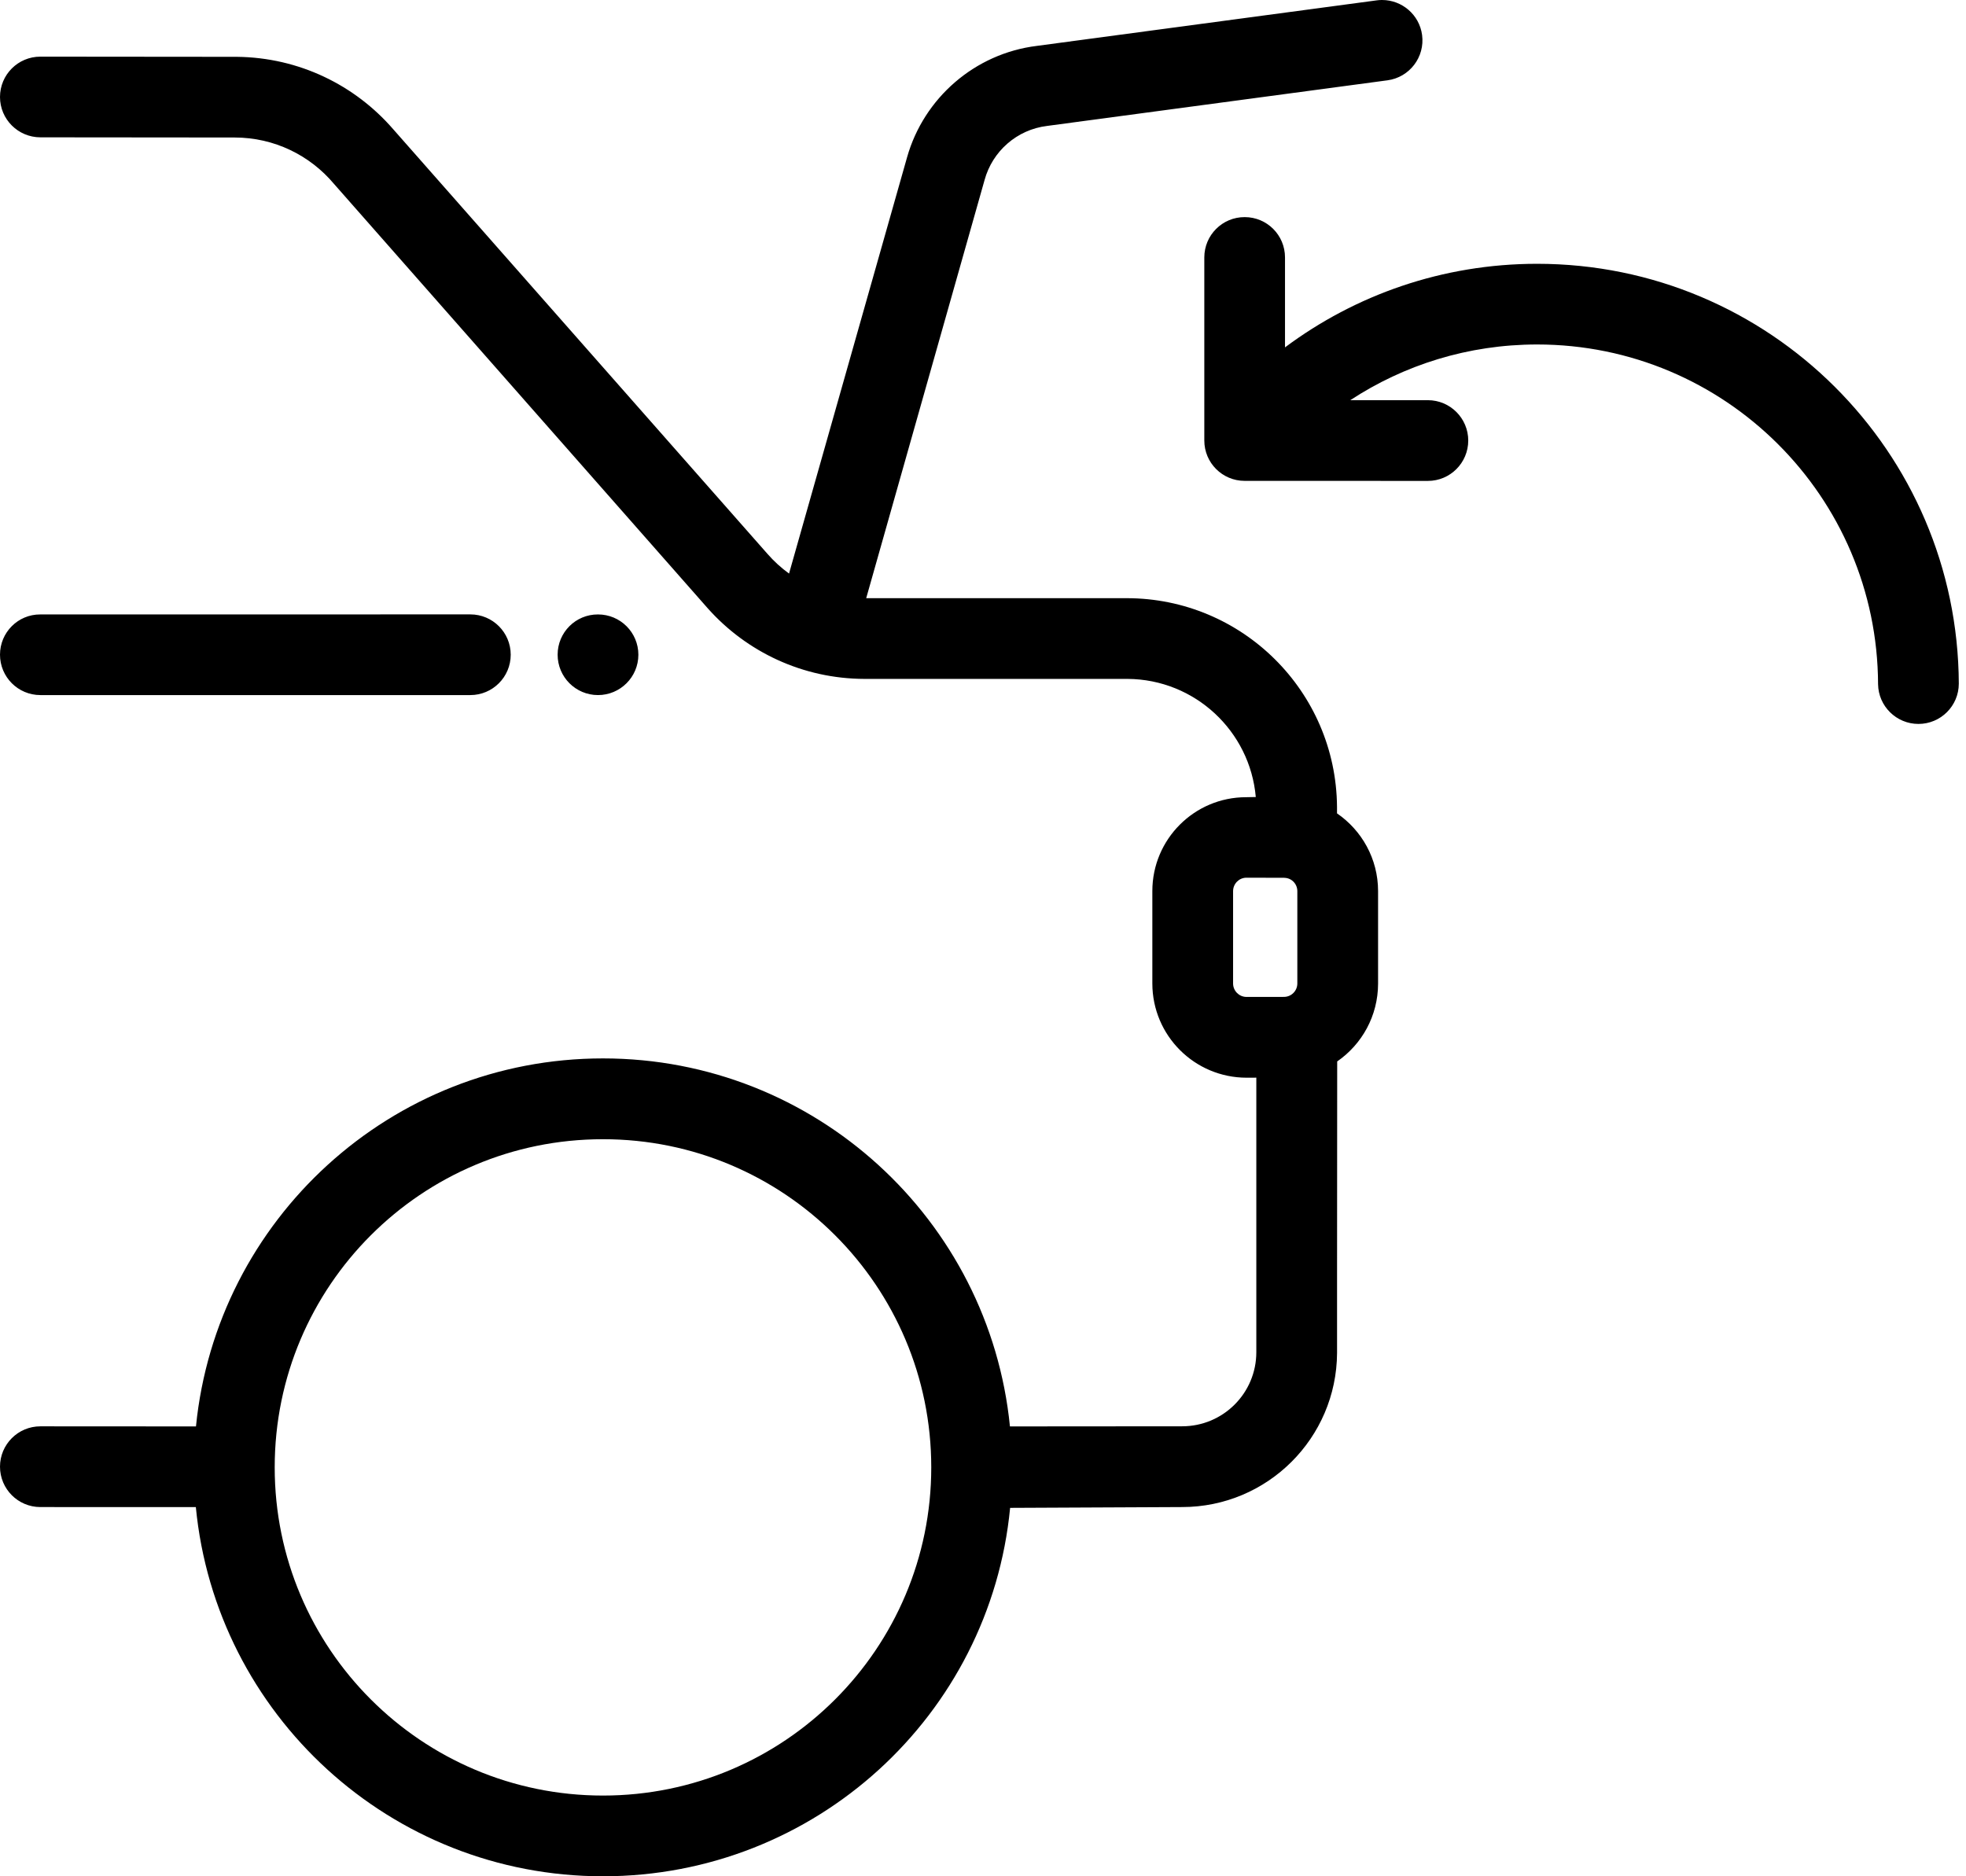 <svg width="44" height="42" viewBox="0 0 44 42" fill="none" xmlns="http://www.w3.org/2000/svg">
<path d="M13.384 13.754H13.383C12.884 13.752 12.48 14.156 12.48 14.655C12.48 15.154 12.884 15.559 13.383 15.559C13.882 15.559 14.287 15.155 14.287 14.656C14.287 14.157 13.883 13.754 13.384 13.754ZM0.912 13.754L0.901 13.754C0.402 13.752 1.4589e-05 14.157 1.57859e-09 14.655C-2.91733e-05 15.154 0.404 15.559 0.903 15.559L10.527 15.559C11.025 15.559 11.43 15.155 11.43 14.656C11.43 14.157 11.026 13.753 10.527 13.753L0.912 13.754ZM27.857 4.86H27.856C27.358 4.859 26.953 5.263 26.953 5.762L26.953 9.861C26.953 10.36 27.357 10.764 27.856 10.764L31.957 10.765C32.456 10.765 32.86 10.36 32.86 9.861C32.86 9.363 32.455 8.958 31.957 8.958L30.22 8.958C31.421 8.17 32.857 7.711 34.401 7.711C38.606 7.711 42.017 11.113 42.032 15.315C42.039 15.807 42.441 16.205 42.936 16.205C43.434 16.205 43.839 15.801 43.839 15.302C43.816 10.108 39.599 5.905 34.401 5.905C32.286 5.905 30.333 6.601 28.759 7.776V5.762C28.759 5.263 28.356 4.86 27.857 4.86ZM28.744 19.649V19.65C28.906 19.652 29.035 19.785 29.035 19.949C29.035 19.951 29.035 22.014 29.035 22.014C29.035 22.177 28.906 22.31 28.744 22.315L27.888 22.316C27.726 22.31 27.597 22.177 27.597 22.014C27.597 22.012 27.597 19.951 27.597 19.949C27.597 19.785 27.726 19.652 27.888 19.647L28.744 19.649ZM13.492 25.501H13.495C17.552 25.499 20.842 28.788 20.842 32.846C20.842 36.904 17.552 40.193 13.495 40.193C9.437 40.193 6.148 36.904 6.148 32.846C6.148 28.788 9.435 25.501 13.492 25.501ZM30.928 4.45173e-05H30.92C30.884 4.45173e-05 30.848 0.003 30.812 0.008L23.207 1.027C21.814 1.198 20.677 2.197 20.302 3.516L17.659 12.839C17.48 12.709 17.321 12.564 17.176 12.398L8.797 2.889C7.944 1.907 6.696 1.287 5.302 1.272L0.903 1.268C0.404 1.268 1.4589e-05 1.672 1.57859e-09 2.171C-2.91733e-05 2.669 0.404 3.073 0.903 3.074L5.25 3.078C6.141 3.078 6.937 3.479 7.47 4.111L15.848 13.626C16.708 14.587 17.958 15.194 19.35 15.197L25.237 15.197C26.743 15.207 27.976 16.366 28.105 17.841C27.889 17.845 27.889 17.845 27.889 17.845C26.73 17.845 25.791 18.785 25.79 19.945C25.789 21.961 25.79 22.017 25.79 22.017C25.792 23.181 26.735 24.123 27.899 24.124L28.117 24.123L28.117 30.269C28.117 31.185 27.374 31.927 26.458 31.927L22.603 31.93C22.143 27.304 18.241 23.692 13.495 23.692C8.748 23.692 4.846 27.304 4.386 31.93L0.903 31.928C0.404 31.928 1.4589e-05 32.333 1.57859e-09 32.831C-2.91733e-05 33.33 0.404 33.735 0.903 33.735L4.383 33.736C4.83 38.373 8.739 42 13.495 42C18.25 42 22.16 38.391 22.607 33.753L26.458 33.735C28.366 33.734 29.914 32.192 29.924 30.285L29.924 28.551L29.927 23.76C30.482 23.375 30.841 22.74 30.842 22.017C30.842 21.954 30.842 19.945 30.842 19.945C30.841 19.223 30.477 18.587 29.923 18.207L29.923 18.059C29.902 15.476 27.802 13.39 25.215 13.39L19.386 13.39L22.035 4.03C22.21 3.387 22.759 2.901 23.433 2.819L31.051 1.798C31.546 1.732 31.893 1.278 31.827 0.783C31.766 0.329 31.377 0 30.931 0L30.928 4.45173e-05Z" fill="black"/>
</svg>
